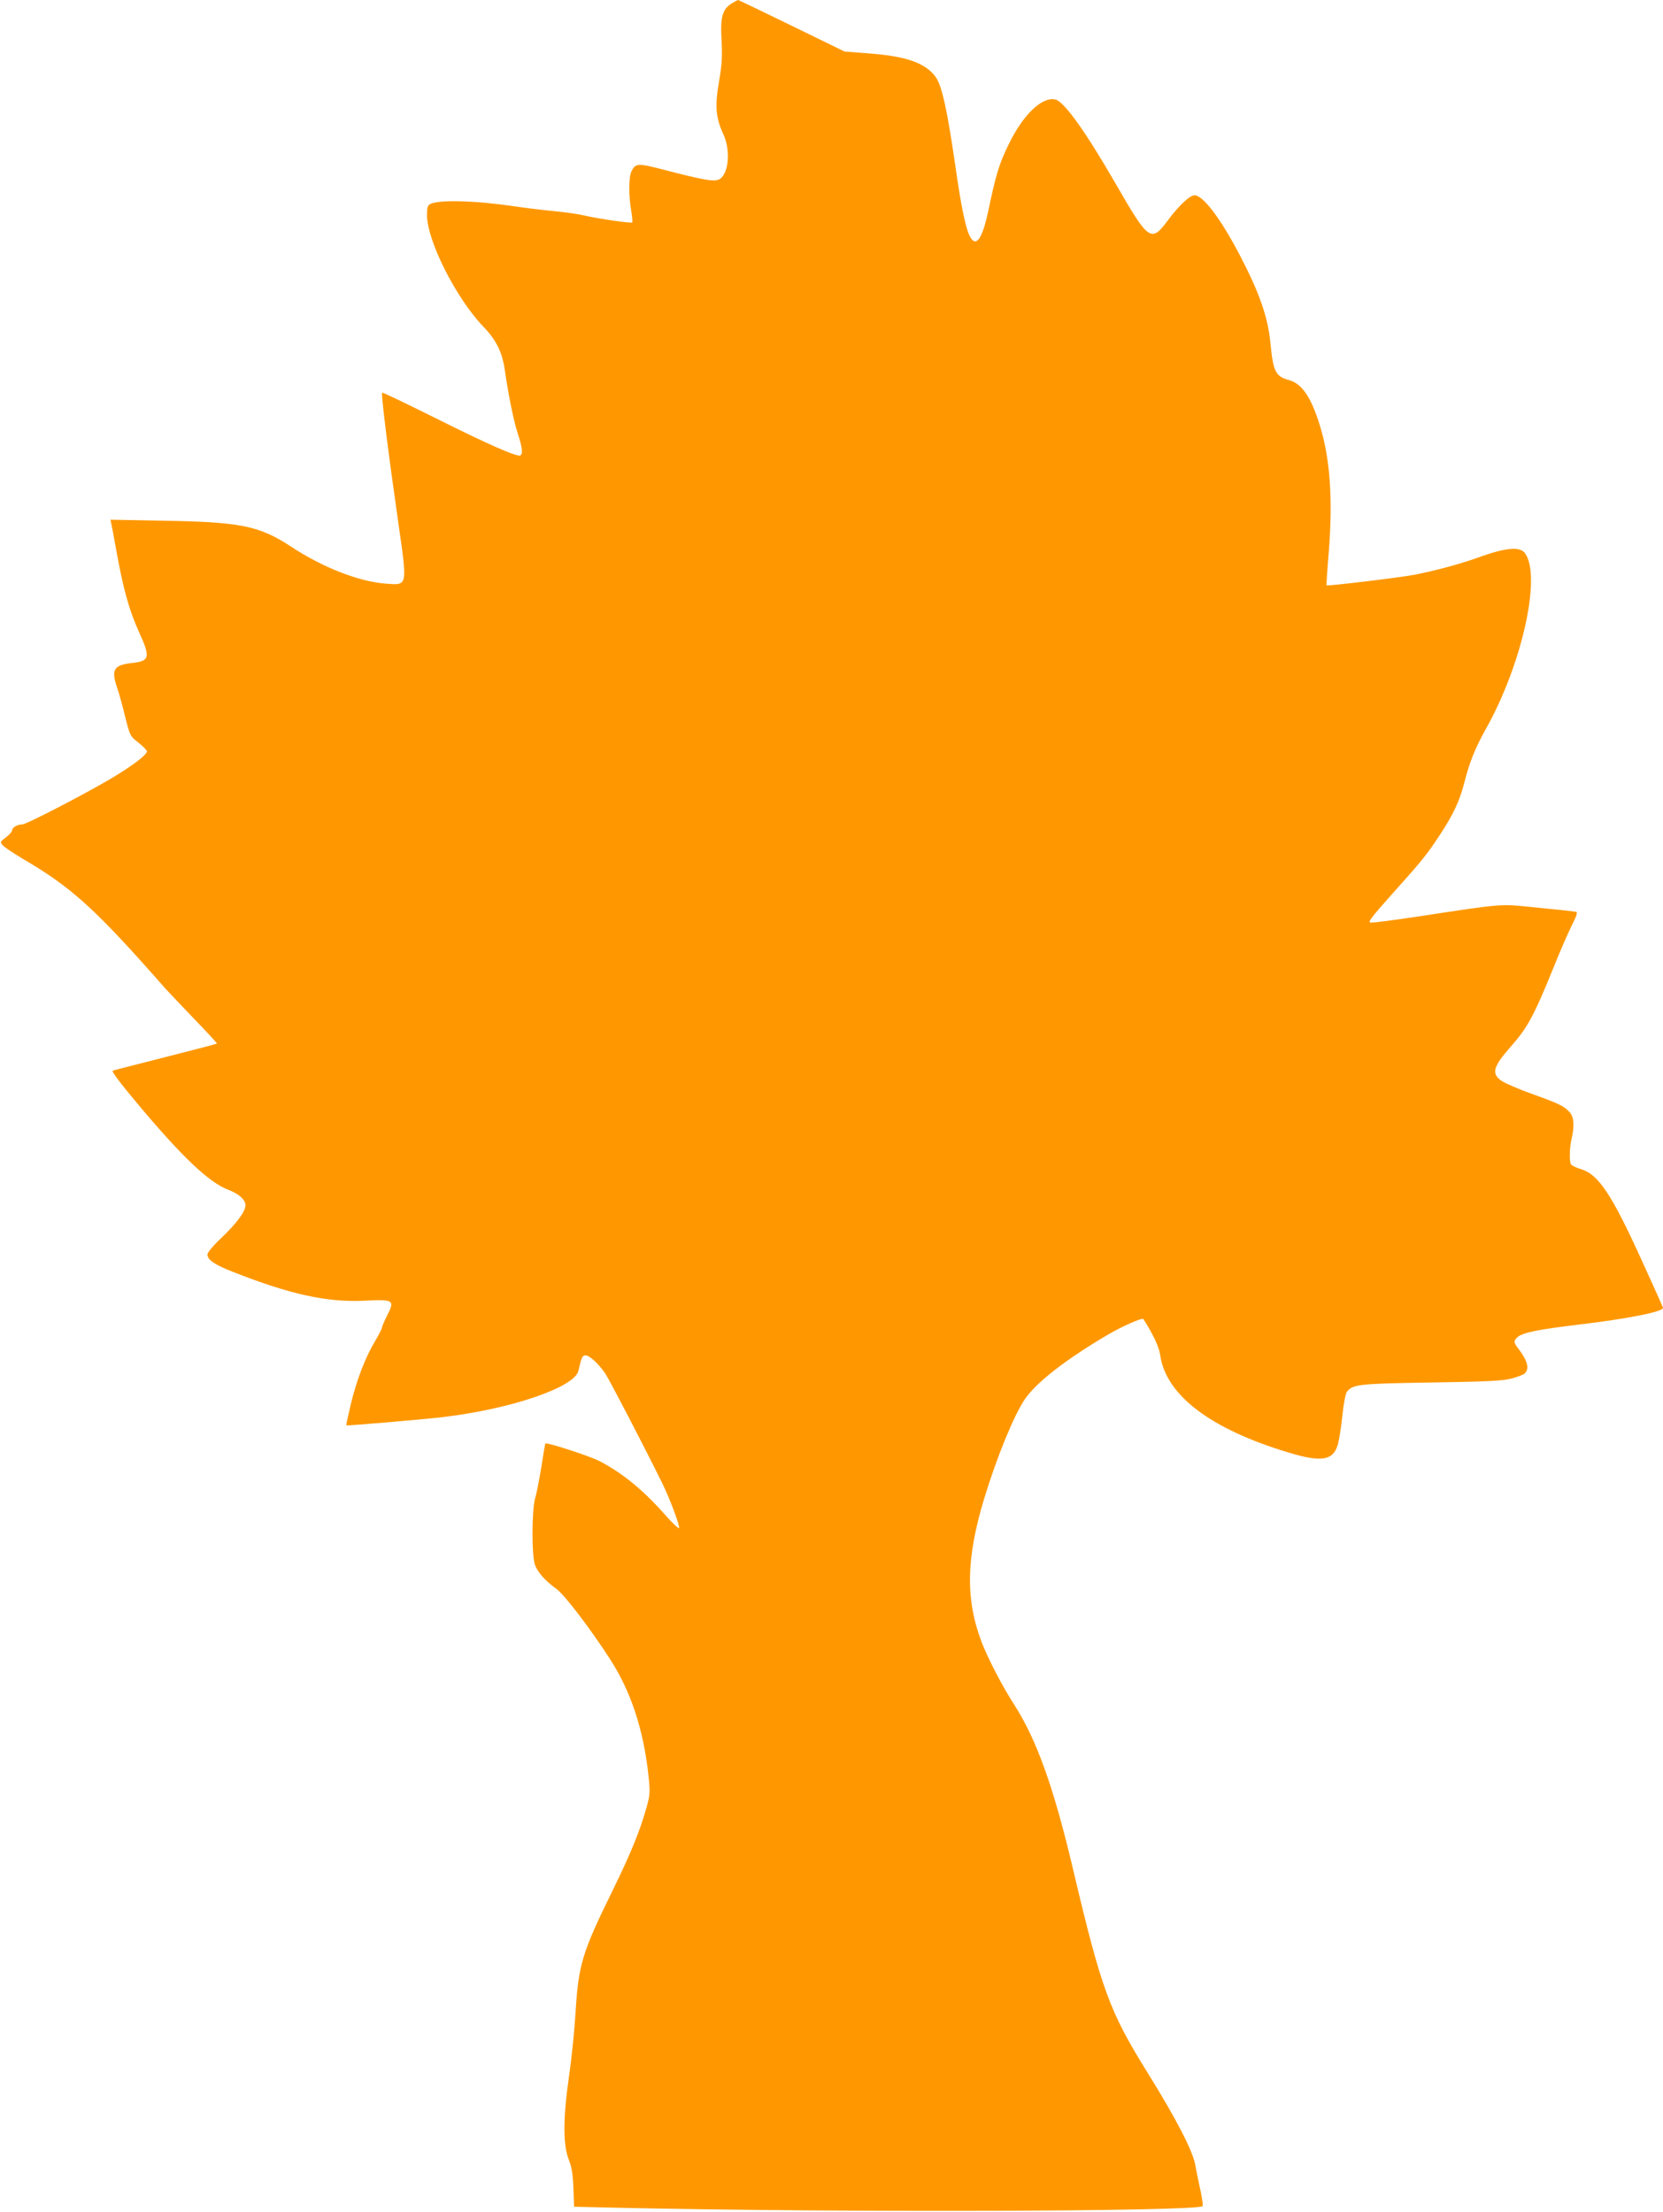<?xml version="1.0" standalone="no"?>
<!DOCTYPE svg PUBLIC "-//W3C//DTD SVG 20010904//EN"
 "http://www.w3.org/TR/2001/REC-SVG-20010904/DTD/svg10.dtd">
<svg version="1.0" xmlns="http://www.w3.org/2000/svg"
 width="962pt" height="1280pt" viewBox="0 0 962 1280"
 preserveAspectRatio="xMidYMid meet">
<g transform="translate(0,1280) scale(0.1,-0.1)"
fill="#ff9800" stroke="none">
<path d="M4234 12781 c-55 -34 -68 -78 -60 -214 5 -97 2 -142 -15 -241 -24
-139 -19 -206 25 -302 46 -99 30 -242 -29 -264 -30 -11 -93 0 -308 56 -158 41
-170 41 -194 -7 -16 -30 -17 -142 -2 -226 6 -35 9 -67 6 -70 -7 -6 -188 20
-277 40 -36 9 -117 20 -181 26 -63 6 -160 18 -214 26 -236 35 -446 41 -497 14
-14 -7 -18 -22 -18 -62 0 -150 168 -482 326 -647 75 -78 109 -147 124 -250 21
-144 50 -291 75 -368 27 -83 31 -117 15 -127 -17 -11 -187 64 -493 217 -165
82 -302 148 -306 146 -8 -3 33 -332 94 -759 52 -364 54 -356 -73 -346 -157 12
-366 94 -548 214 -182 120 -293 143 -732 150 l-313 6 5 -24 c3 -13 15 -76 26
-139 42 -235 76 -360 136 -491 65 -143 60 -164 -42 -175 -107 -12 -122 -38
-86 -145 11 -30 31 -104 46 -166 28 -110 28 -112 77 -150 26 -21 48 -43 49
-50 0 -18 -68 -72 -177 -139 -135 -84 -519 -284 -544 -284 -28 0 -59 -18 -59
-34 0 -8 -16 -26 -36 -41 -34 -26 -35 -27 -17 -47 10 -11 61 -45 113 -76 286
-167 421 -290 826 -751 18 -20 93 -99 167 -176 74 -77 134 -141 132 -143 -2
-2 -135 -37 -297 -78 -161 -41 -299 -76 -306 -79 -8 -3 43 -71 140 -187 261
-312 419 -462 531 -503 58 -22 97 -57 97 -88 0 -36 -50 -104 -139 -189 -46
-43 -81 -85 -81 -96 0 -31 40 -59 145 -100 331 -131 547 -178 760 -168 172 9
180 4 136 -82 -17 -34 -31 -66 -31 -72 0 -7 -18 -42 -40 -79 -57 -95 -106
-223 -140 -363 -16 -67 -28 -123 -27 -125 4 -3 421 32 552 47 397 46 770 173
791 269 18 77 22 86 38 89 21 4 75 -44 116 -103 24 -35 225 -422 330 -635 44
-89 103 -246 98 -261 -2 -6 -39 29 -82 78 -127 144 -252 245 -382 311 -57 29
-301 108 -309 100 -2 -2 -12 -61 -23 -133 -12 -71 -27 -153 -36 -182 -21 -74
-21 -341 0 -391 17 -43 60 -90 125 -137 45 -34 188 -220 303 -397 124 -190
197 -408 227 -679 10 -97 10 -111 -10 -183 -38 -137 -90 -265 -198 -486 -177
-360 -197 -428 -214 -710 -6 -96 -22 -258 -37 -360 -35 -243 -36 -399 -2 -485
18 -45 24 -86 27 -166 l4 -107 262 -6 c1242 -28 3362 -22 3374 10 2 7 -4 55
-16 106 -11 51 -23 109 -26 128 -12 80 -111 271 -275 535 -223 358 -268 482
-434 1185 -111 470 -210 747 -341 950 -67 104 -148 260 -185 355 -96 250 -92
488 14 837 73 239 171 479 235 573 66 96 233 227 472 368 81 49 207 105 213
95 55 -85 91 -162 97 -206 32 -233 288 -429 742 -566 191 -58 259 -47 286 46
7 24 19 98 26 166 7 70 19 129 26 139 37 44 65 47 489 54 331 5 416 10 464 23
33 9 66 21 73 27 32 27 22 72 -33 145 -29 37 -29 46 -6 67 28 26 120 45 347
72 293 35 495 75 495 98 0 3 -53 122 -119 266 -176 388 -254 506 -354 536 -28
8 -54 21 -59 28 -11 17 -9 94 3 147 18 77 14 129 -13 157 -32 34 -62 49 -217
104 -74 27 -152 60 -173 74 -63 42 -52 82 52 200 97 110 133 176 250 465 34
85 80 190 101 233 28 54 36 79 27 81 -7 2 -106 13 -219 24 -233 23 -176 28
-717 -54 -129 -19 -243 -34 -254 -32 -17 2 6 32 123 163 179 200 201 227 278
344 79 120 114 196 141 300 30 120 64 203 124 311 211 374 325 890 227 1020
-29 38 -106 32 -251 -19 -119 -43 -246 -78 -385 -106 -73 -15 -506 -67 -511
-62 -2 1 4 90 13 197 24 309 7 541 -54 735 -50 160 -103 236 -177 256 -76 20
-91 50 -106 206 -14 154 -61 291 -176 513 -112 214 -214 350 -264 350 -28 0
-93 -62 -155 -146 -96 -129 -110 -119 -300 211 -174 302 -298 476 -349 489
-77 19 -188 -87 -271 -259 -55 -112 -74 -174 -119 -390 -33 -152 -67 -204
-100 -152 -27 40 -55 171 -91 427 -46 315 -76 453 -112 504 -58 81 -169 121
-388 137 l-140 11 -305 149 c-168 82 -308 149 -310 149 -3 0 -19 -9 -36 -19z"/>
</g>
</svg>
